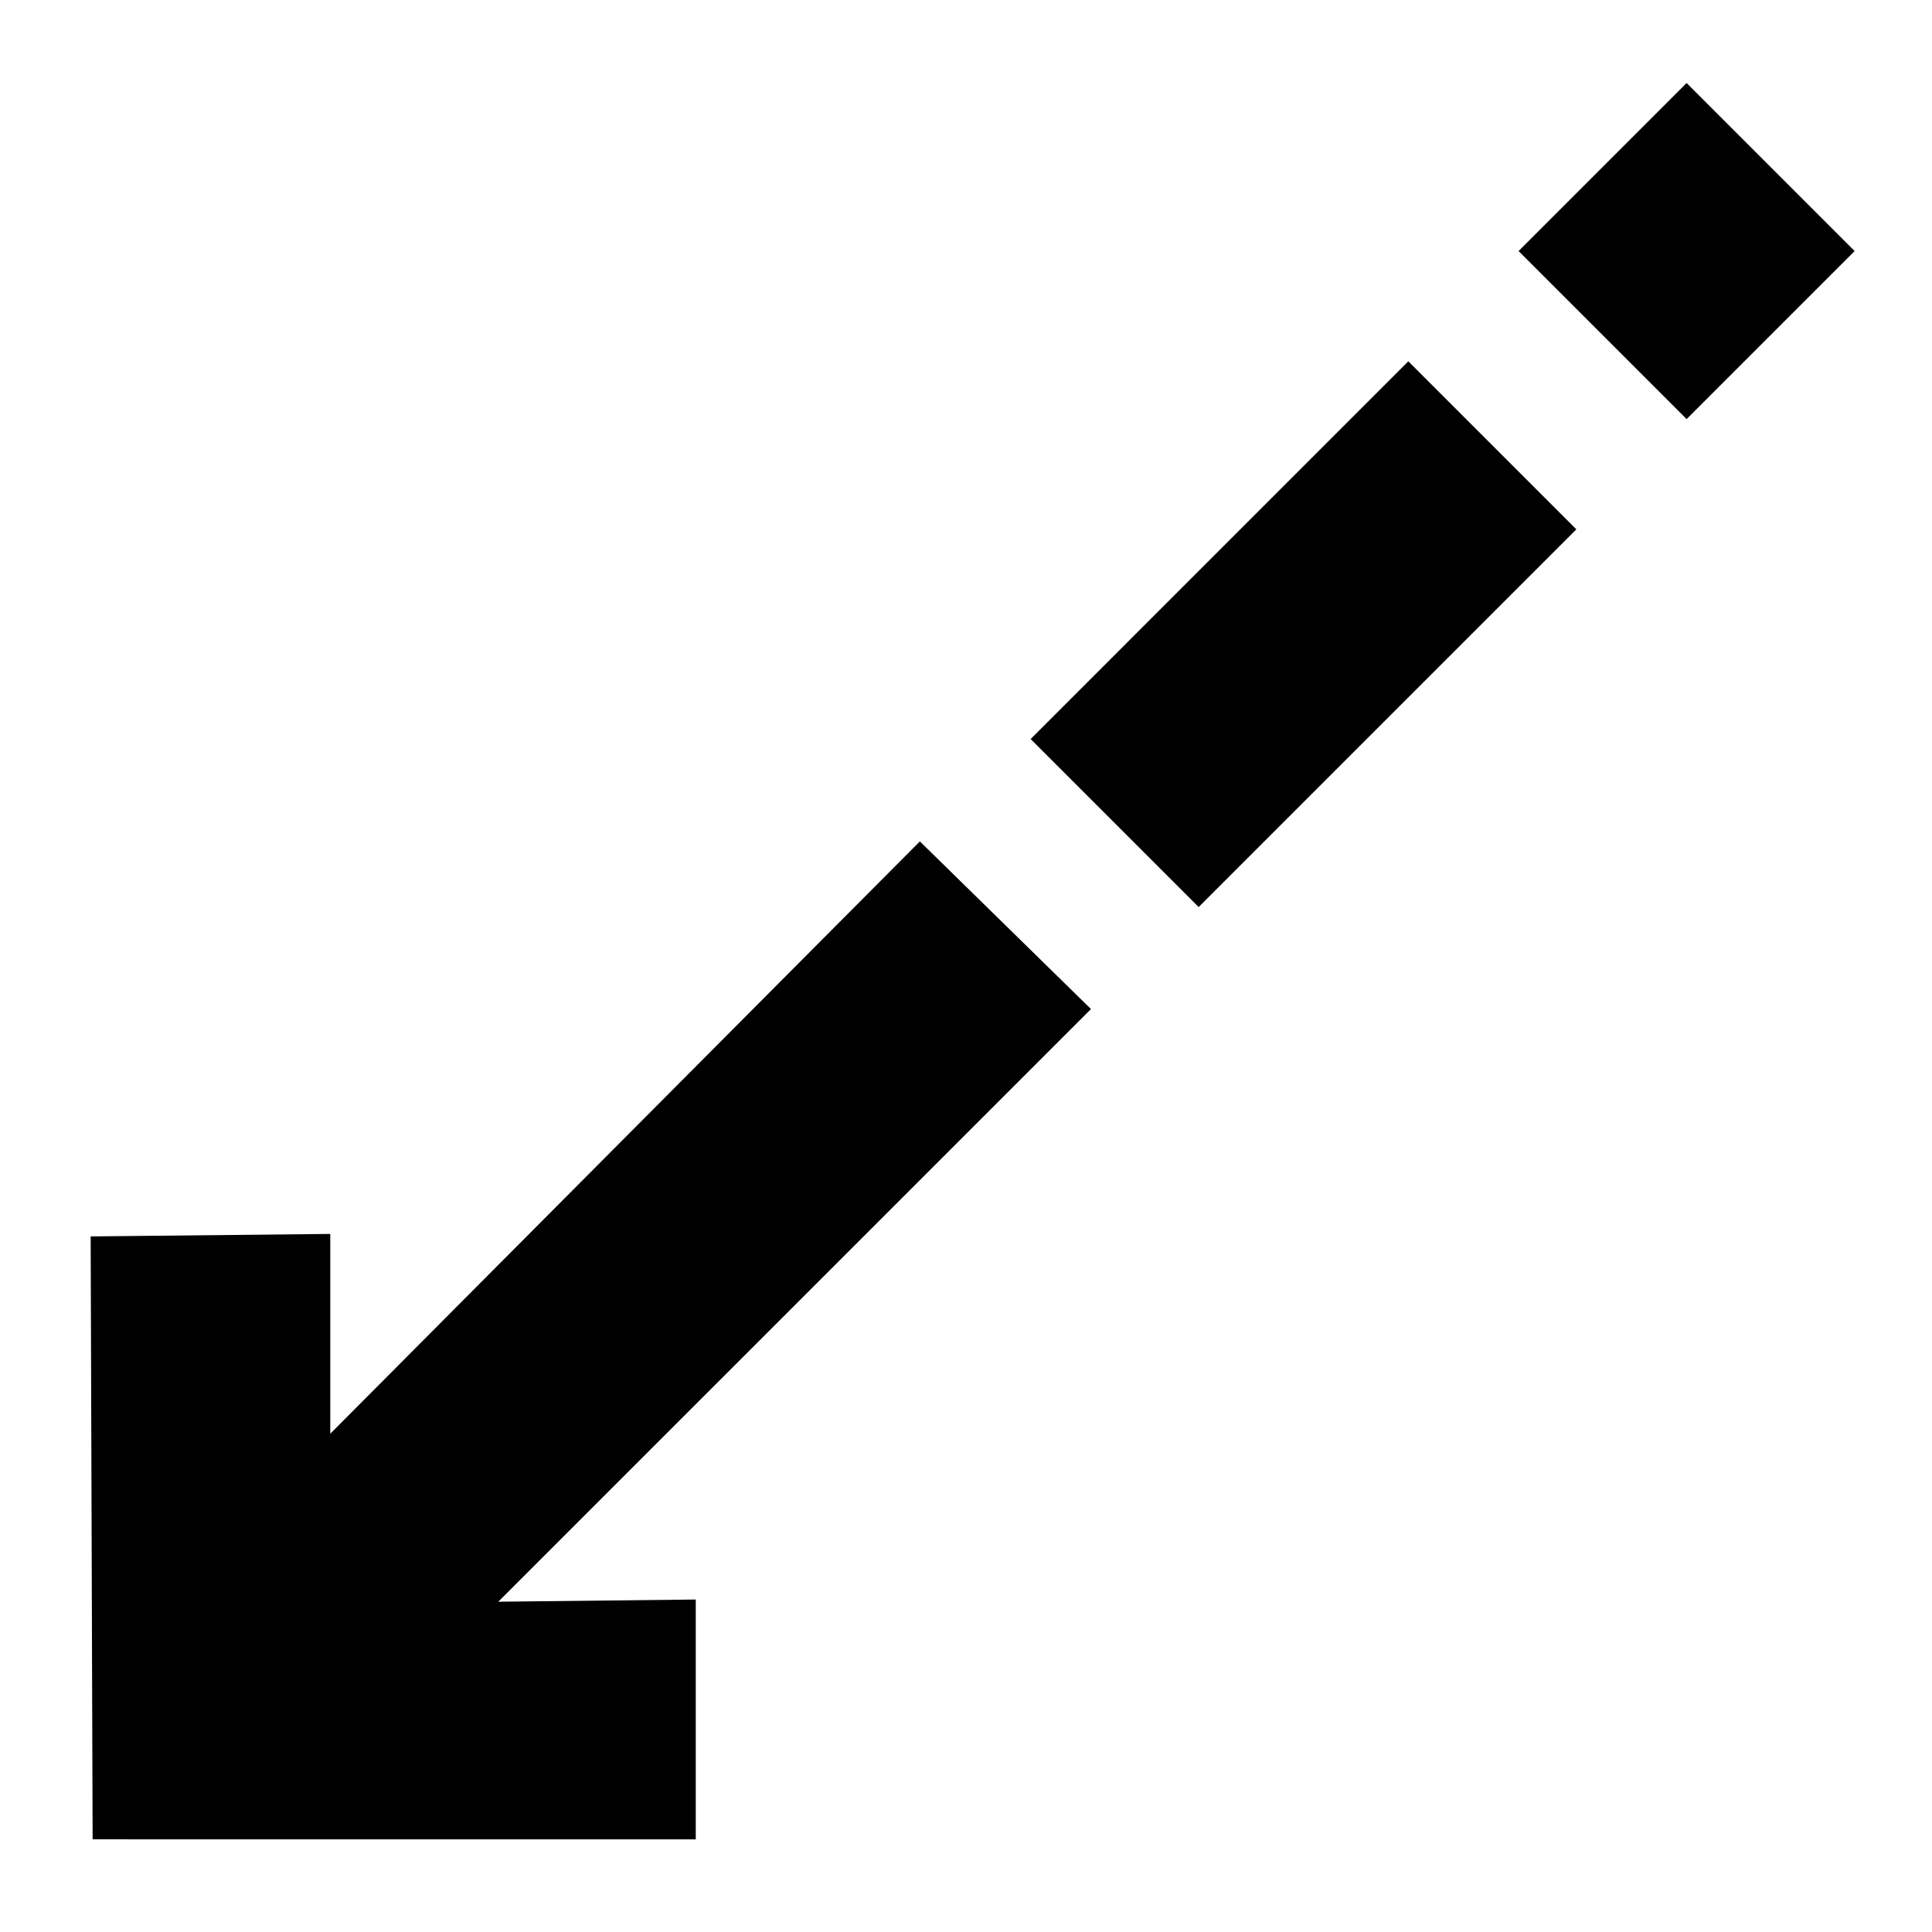 <?xml version="1.0" encoding="UTF-8"?>
<!-- Uploaded to: ICON Repo, www.svgrepo.com, Generator: ICON Repo Mixer Tools -->
<svg fill="#000000" width="800px" height="800px" version="1.1" viewBox="144 144 512 512" xmlns="http://www.w3.org/2000/svg">
 <path d="m433.12 411.41-157.07 157.06 52.336-0.578v63.559l-159.84-0.008-0.52-159.78 63.5-0.66v52.945l156.25-156.97zm-15.988-71.562 44.531 44.527 100.09-100.09-44.531-44.535zm173.84-173.85-44.531 44.535 44.531 44.527 44.531-44.527z"/>
</svg>